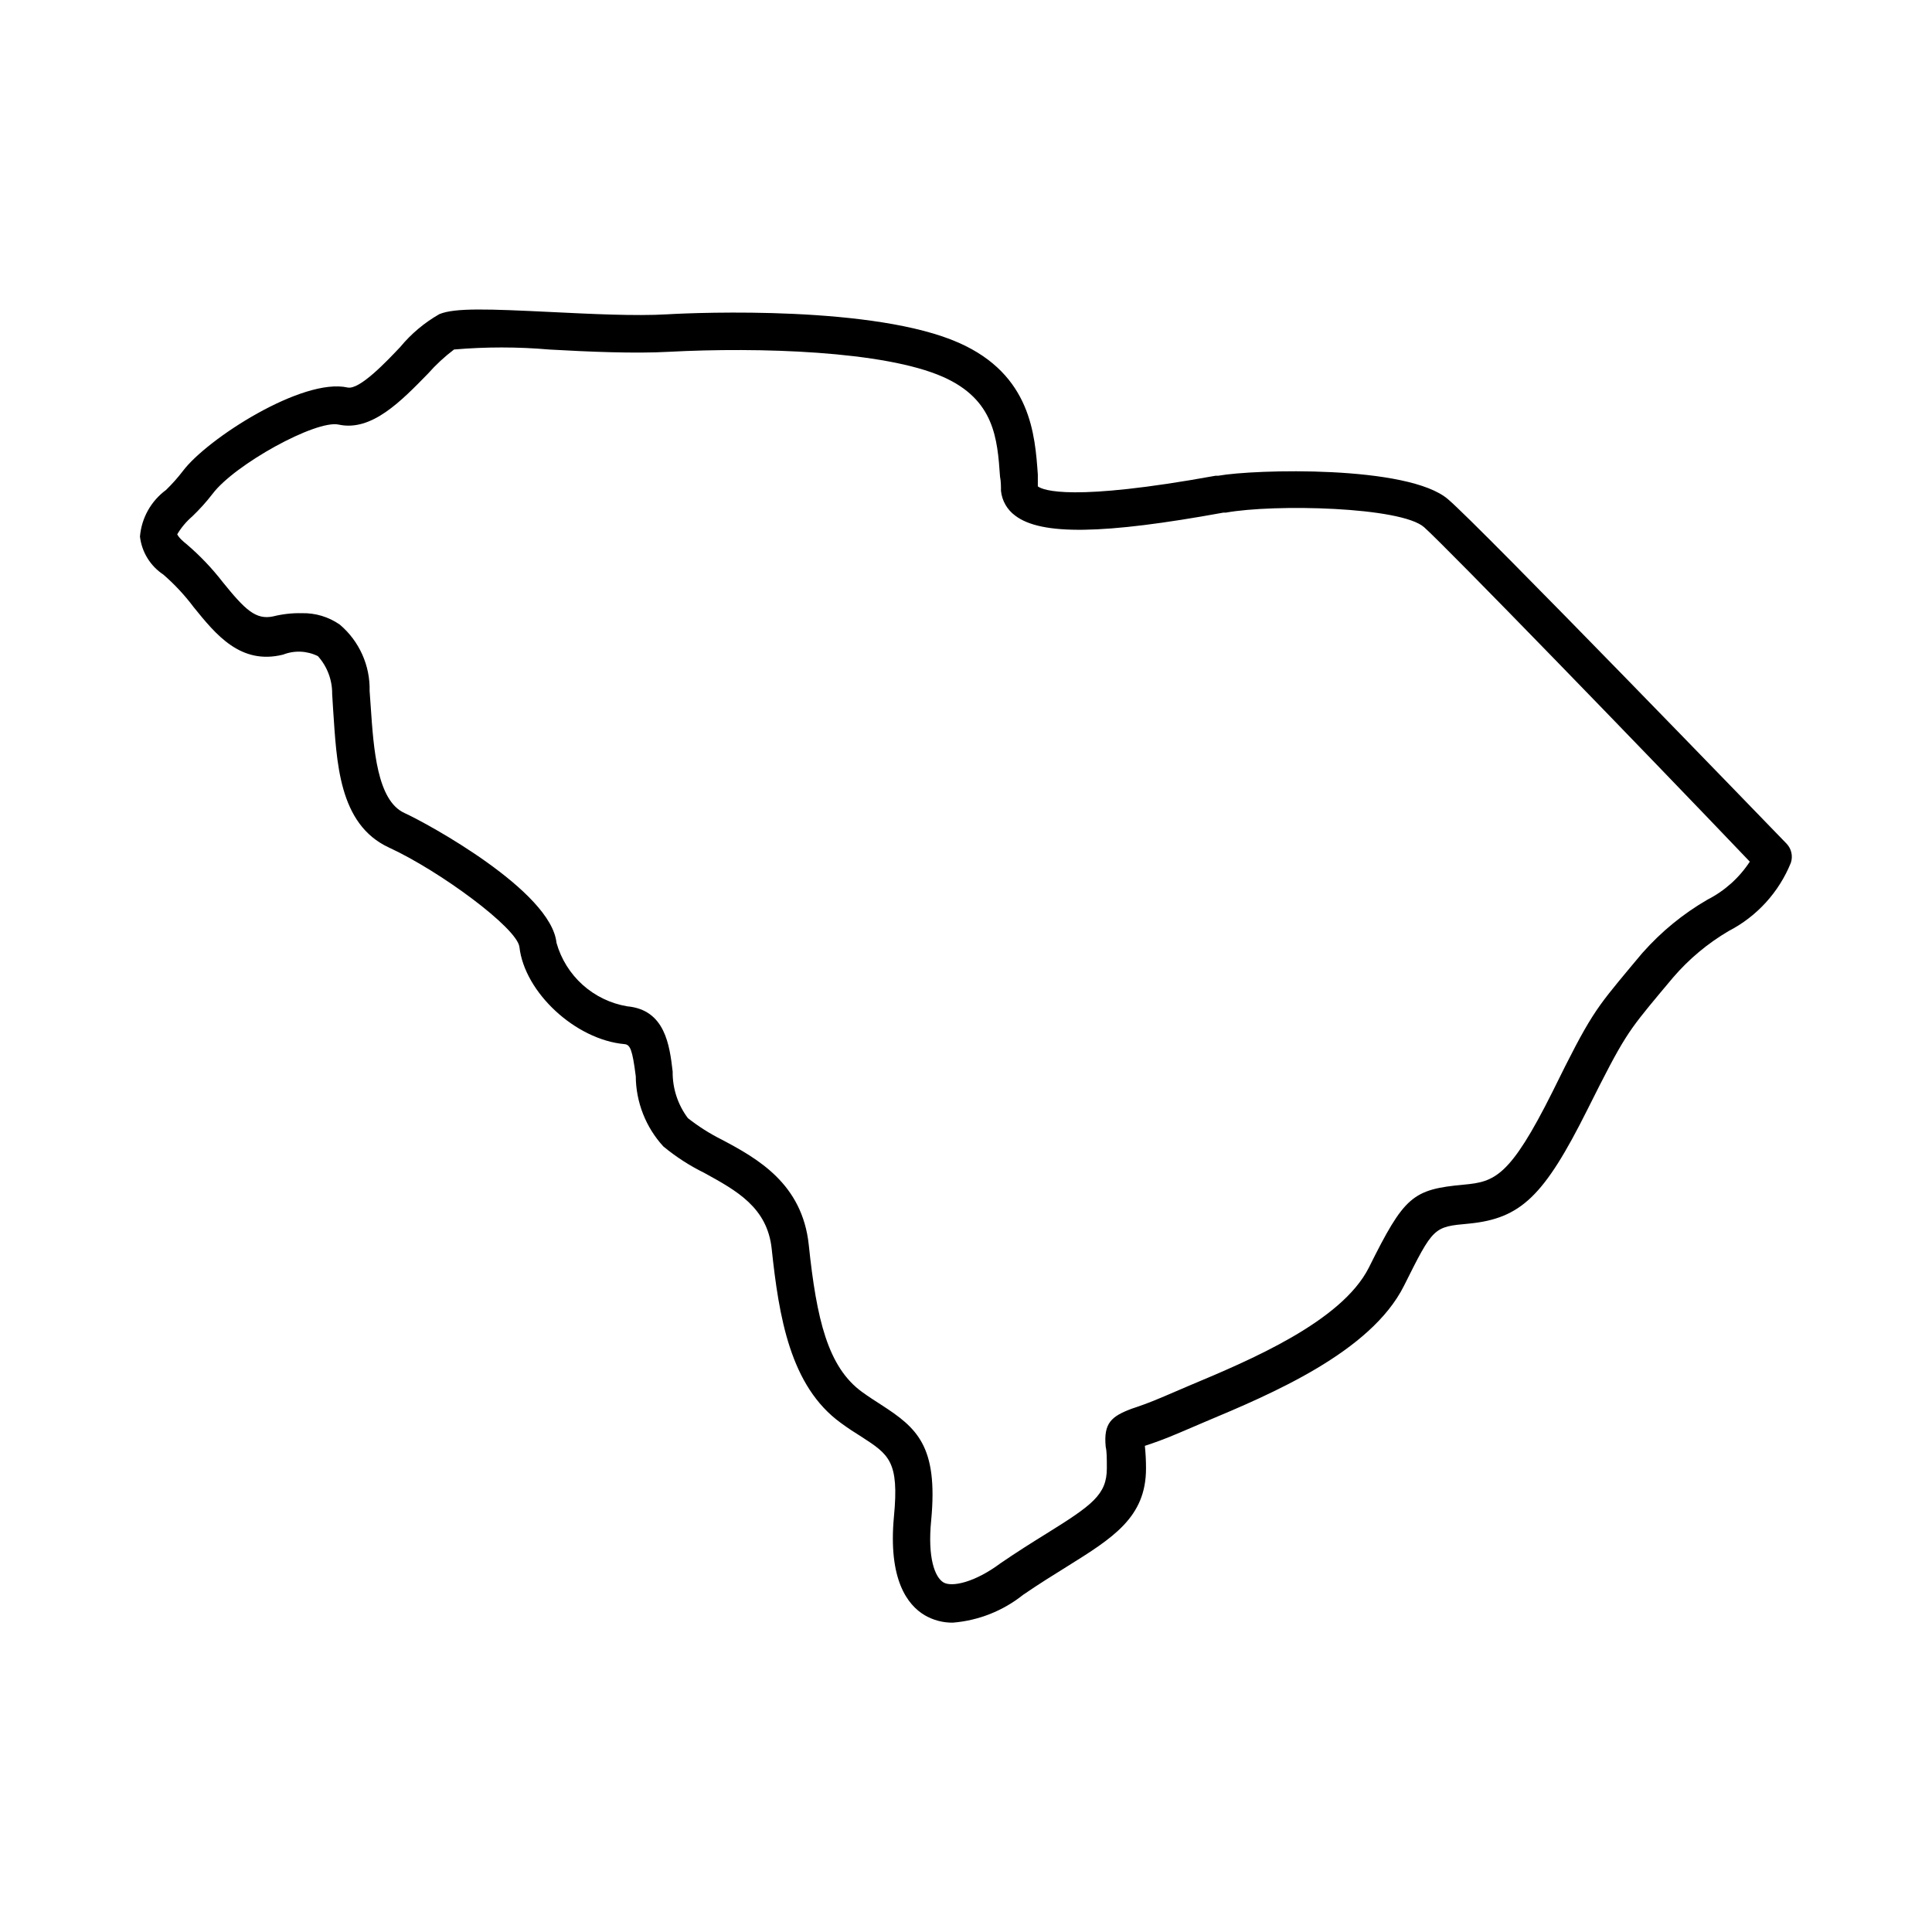 <?xml version="1.0" encoding="UTF-8"?>
<!-- Uploaded to: SVG Repo, www.svgrepo.com, Generator: SVG Repo Mixer Tools -->
<svg fill="#000000" width="800px" height="800px" version="1.1" viewBox="144 144 512 512" xmlns="http://www.w3.org/2000/svg">
 <path d="m396.52 574.02c-2.617 0.031-5.195-0.648-7.457-1.965-4.586-2.719-9.723-9.473-8.16-26.148 1.41-14.66-1.309-16.426-8.613-21.16-1.715-1.059-3.578-2.266-5.492-3.68-13.402-9.723-16.375-28.113-18.289-46.098-1.16-10.984-9.27-15.418-17.887-20.152-3.871-1.902-7.508-4.254-10.832-7.004-4.648-5.078-7.254-11.703-7.305-18.59-0.906-7.203-1.512-8.363-2.973-8.516-13-1.16-26.5-13.703-27.859-25.746-0.605-5.039-21.109-20.152-34.562-26.348s-13.855-22.871-14.812-36.578l-0.25-4.082-0.004 0.004c0.055-3.715-1.297-7.312-3.777-10.074-2.879-1.43-6.227-1.578-9.219-0.406-11.285 2.82-17.836-5.34-23.68-12.543-2.371-3.168-5.074-6.074-8.062-8.664-3.449-2.281-5.719-5.969-6.195-10.078 0.41-4.918 2.926-9.418 6.902-12.344 1.613-1.566 3.113-3.25 4.484-5.039 6.398-8.516 31.691-24.789 43.629-22.117 3.176 0.707 10.43-7.004 13.957-10.73 2.902-3.508 6.418-6.461 10.375-8.715 4.133-1.715 13.047-1.359 29.676-0.555 10.43 0.504 22.219 1.109 30.73 0.605 8.516-0.504 55.066-2.316 77.285 7.559 19.094 8.465 20.152 24.383 20.906 34.914v3.125c1.41 1.059 9.07 4.082 47.105-2.82h0.707c9.523-1.715 50.383-2.871 60.91 6.246 8.266 7 86.406 87.859 89.73 91.289 1.266 1.348 1.691 3.281 1.109 5.035-3.156 7.801-9 14.219-16.477 18.086-5.566 3.273-10.555 7.441-14.758 12.344l-3.426 4.082c-8.613 10.379-9.523 11.438-19.246 30.883-11.488 22.973-17.633 28.867-31.387 30.23-9.422 0.855-9.422 0.855-17.23 16.473-8.816 17.633-35.266 28.719-52.648 36.023l-6.602 2.82c-4.434 1.914-7.406 2.922-9.422 3.578 0.207 1.992 0.309 3.992 0.305 5.996 0 12.949-8.766 18.391-20.859 25.945-3.477 2.168-7.406 4.586-11.738 7.559-5.328 4.246-11.801 6.805-18.59 7.356zm-172.55-267.52c3.594-0.09 7.121 0.969 10.074 3.023 5.172 4.375 8.078 10.859 7.91 17.633l0.301 4.231c0.754 11.035 1.664 24.738 8.918 28.062 5.996 2.719 38.895 20.656 40.305 34.41 1.211 4.293 3.613 8.152 6.93 11.133 3.32 2.981 7.414 4.953 11.812 5.695 10.078 0.906 11.234 10.379 12.043 17.281-0.055 4.445 1.359 8.785 4.031 12.344 2.785 2.195 5.793 4.106 8.965 5.691 9.523 5.039 21.363 11.688 23.074 27.91 2.066 19.699 5.039 32.395 14.156 38.996 1.812 1.309 3.477 2.367 5.039 3.375 9.422 6.098 15.113 10.832 13.25 30.582-1.008 10.078 1.008 15.113 3.223 16.473s8.363 0 15.113-5.039c4.484-3.074 8.516-5.594 12.09-7.809 12.242-7.609 16.121-10.379 16.121-17.383 0-2.621 0-4.434-0.301-5.691-0.605-6.297 1.512-8.062 6.852-10.078 1.812-0.605 4.535-1.512 8.613-3.273l6.699-2.871c16.121-6.75 40.305-16.93 47.559-31.234 9.422-18.941 11.539-20.758 25.191-22.016 8.16-0.754 12.191-2.016 23.477-24.586 10.078-20.504 11.438-21.914 20.504-32.848l3.426-4.082h0.012c4.922-5.559 10.703-10.285 17.129-14.008 4.559-2.32 8.434-5.793 11.234-10.074-28.414-29.777-80.207-83.18-86.301-88.621-6.098-5.441-39.699-6.195-52.547-3.879h-0.656c-31.789 5.793-48.266 6.047-55.168 0.805-2.141-1.562-3.516-3.961-3.777-6.598 0-1.211 0-2.469-0.25-3.727-0.707-10.078-1.461-20.402-15.113-26.449-15.566-6.902-48.871-7.91-72.648-6.648-9.02 0.504-21.059 0-31.738-0.605l-0.008-0.004c-8.379-0.723-16.809-0.723-25.188 0-2.508 1.898-4.82 4.039-6.902 6.398-7.055 7.203-14.914 15.418-23.68 13.5-5.996-1.309-27.508 10.531-33.402 18.34-1.645 2.133-3.445 4.137-5.391 5.996-1.574 1.355-2.918 2.953-3.981 4.734 0 0 0.301 0.906 2.418 2.57 3.547 3.019 6.769 6.394 9.621 10.078 5.945 7.356 8.766 10.078 13.352 9.117 2.488-0.621 5.047-0.91 7.609-0.855z"/>
</svg>